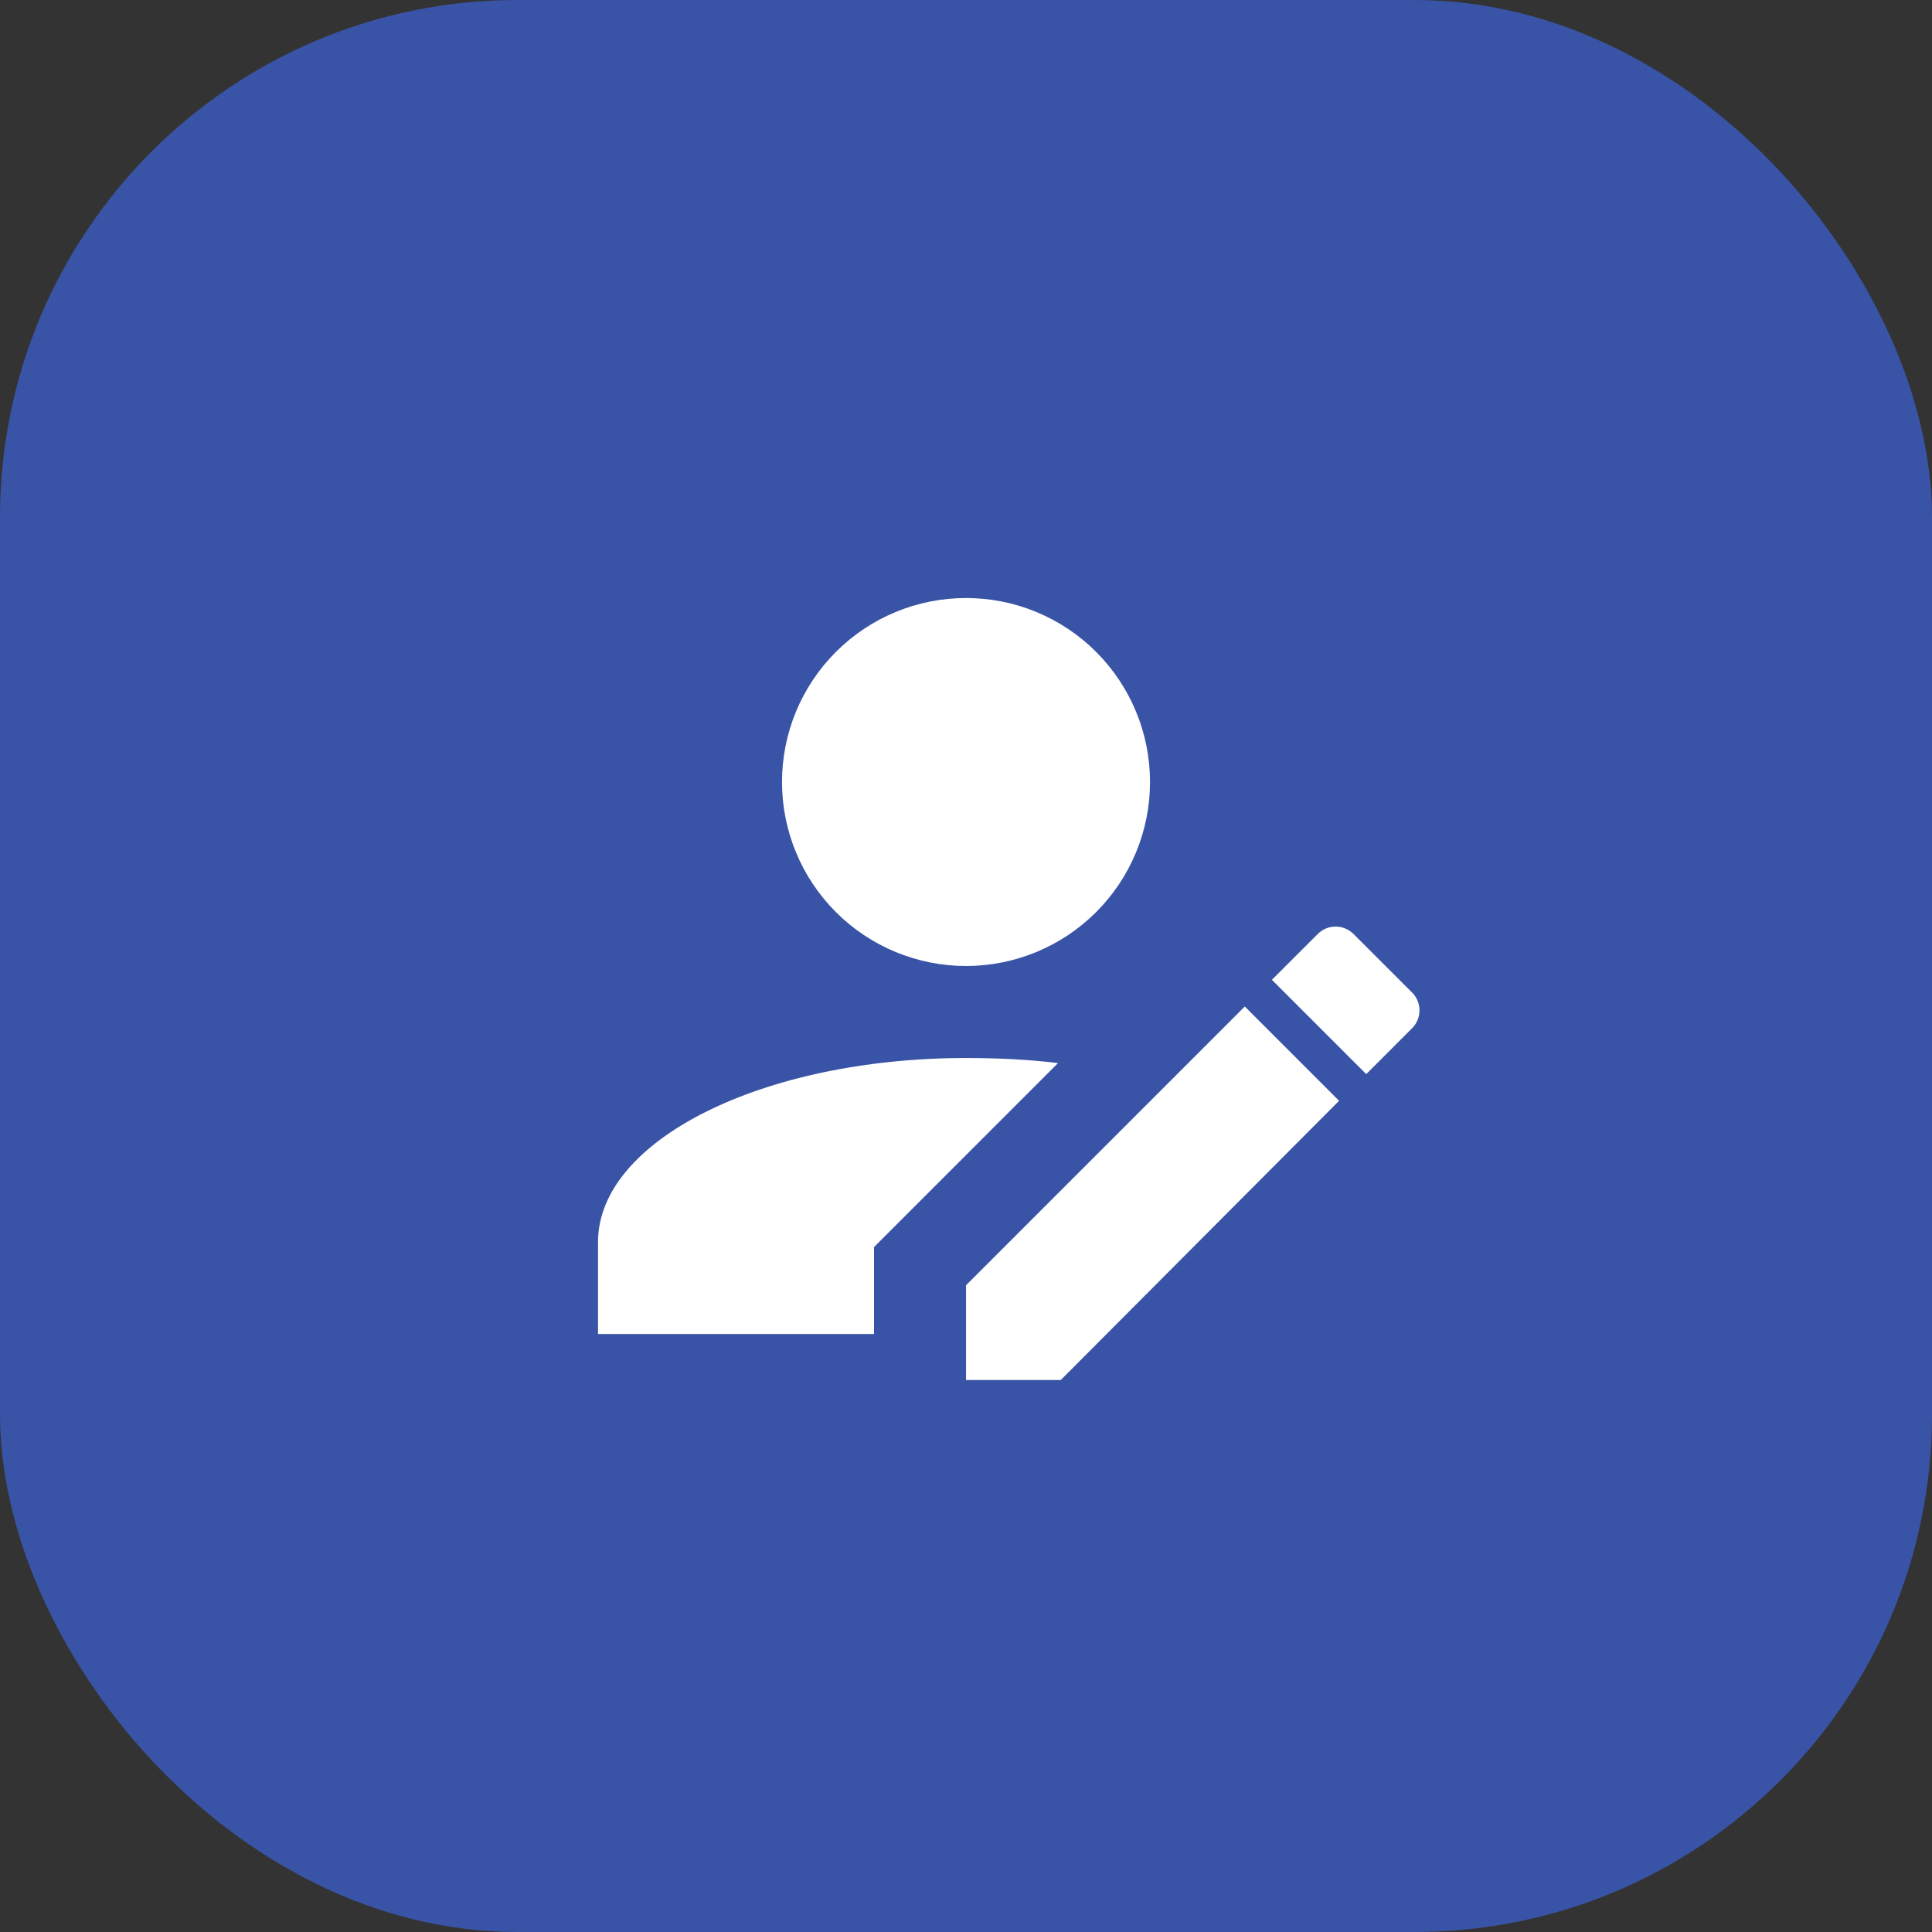 <?xml version="1.0" encoding="UTF-8"?> <svg xmlns="http://www.w3.org/2000/svg" width="56" height="56" viewBox="0 0 56 56" fill="none"><rect x="0" y="0" width="56" height="56" fill="#333333" stroke="none"/> <rect width="56" height="56" rx="15" fill="#3954A6"></rect> <path d="M40.934 29.8L39.601 31.134L36.867 28.4L38.201 27.067C38.338 26.933 38.522 26.857 38.714 26.857C38.906 26.857 39.09 26.933 39.227 27.067L40.934 28.773C41.214 29.053 41.214 29.52 40.934 29.8ZM28.001 37.254L36.081 29.174L38.814 31.907L30.747 40H28.001V37.254ZM28.001 30.667C22.107 30.667 17.334 33.053 17.334 36V38.667H25.334V36.147L30.667 30.814C29.787 30.707 28.894 30.667 28.001 30.667ZM28.001 17.334C26.586 17.334 25.23 17.895 24.229 18.896C23.229 19.896 22.667 21.252 22.667 22.667C22.667 24.081 23.229 25.438 24.229 26.438C25.23 27.438 26.586 28 28.001 28C29.415 28 30.772 27.438 31.772 26.438C32.772 25.438 33.334 24.081 33.334 22.667C33.334 21.252 32.772 19.896 31.772 18.896C30.772 17.895 29.415 17.334 28.001 17.334Z" fill="white"></path> </svg> 